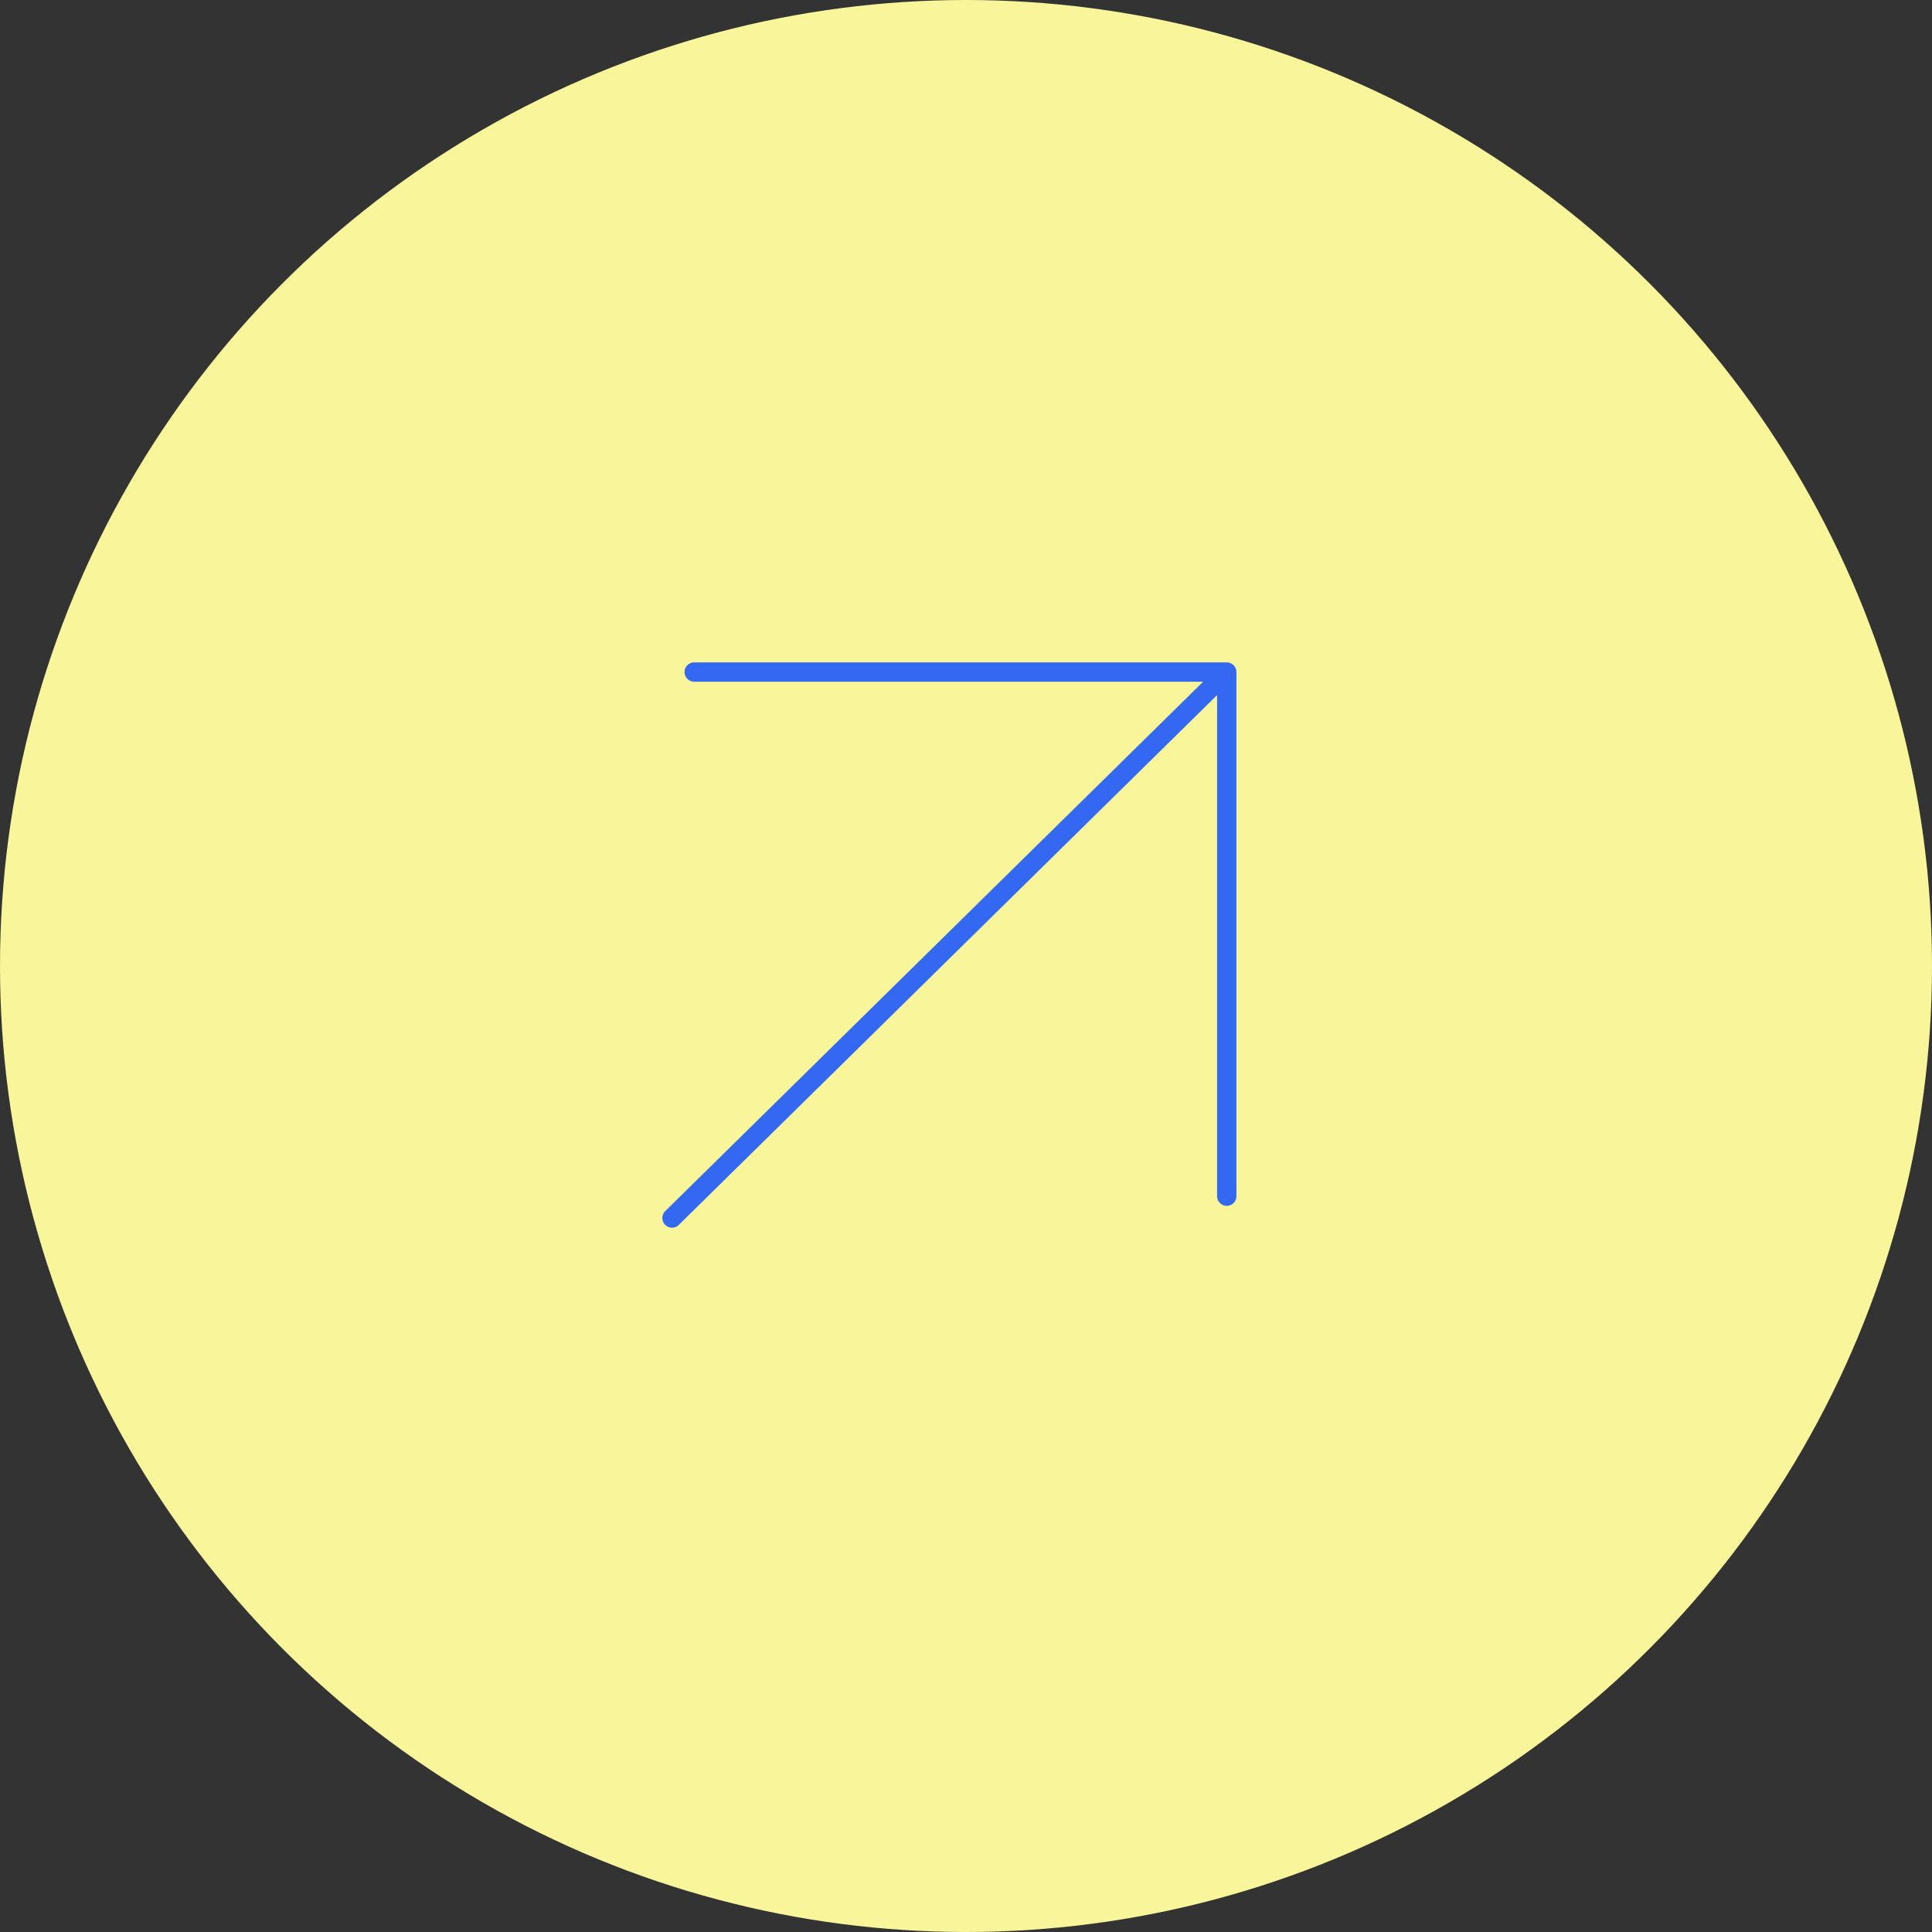 <svg xmlns="http://www.w3.org/2000/svg" width="150" height="150" viewBox="0 0 150 150" fill="none"><rect x="0" y="0" width="150" height="150" fill="#333333" stroke="none"/><circle cx="75" cy="75" r="75" fill="#F9F59B"></circle><path d="M52.174 94.567L95.245 52.176ZM95.245 52.176V92.871ZM95.245 52.176H53.897Z" fill="#F9F59B"></path><path d="M52.174 94.567L95.245 52.176M95.245 52.176V92.871M95.245 52.176H53.897" stroke="#3369F0" stroke-width="1.5" stroke-linecap="round" stroke-linejoin="round"></path></svg>